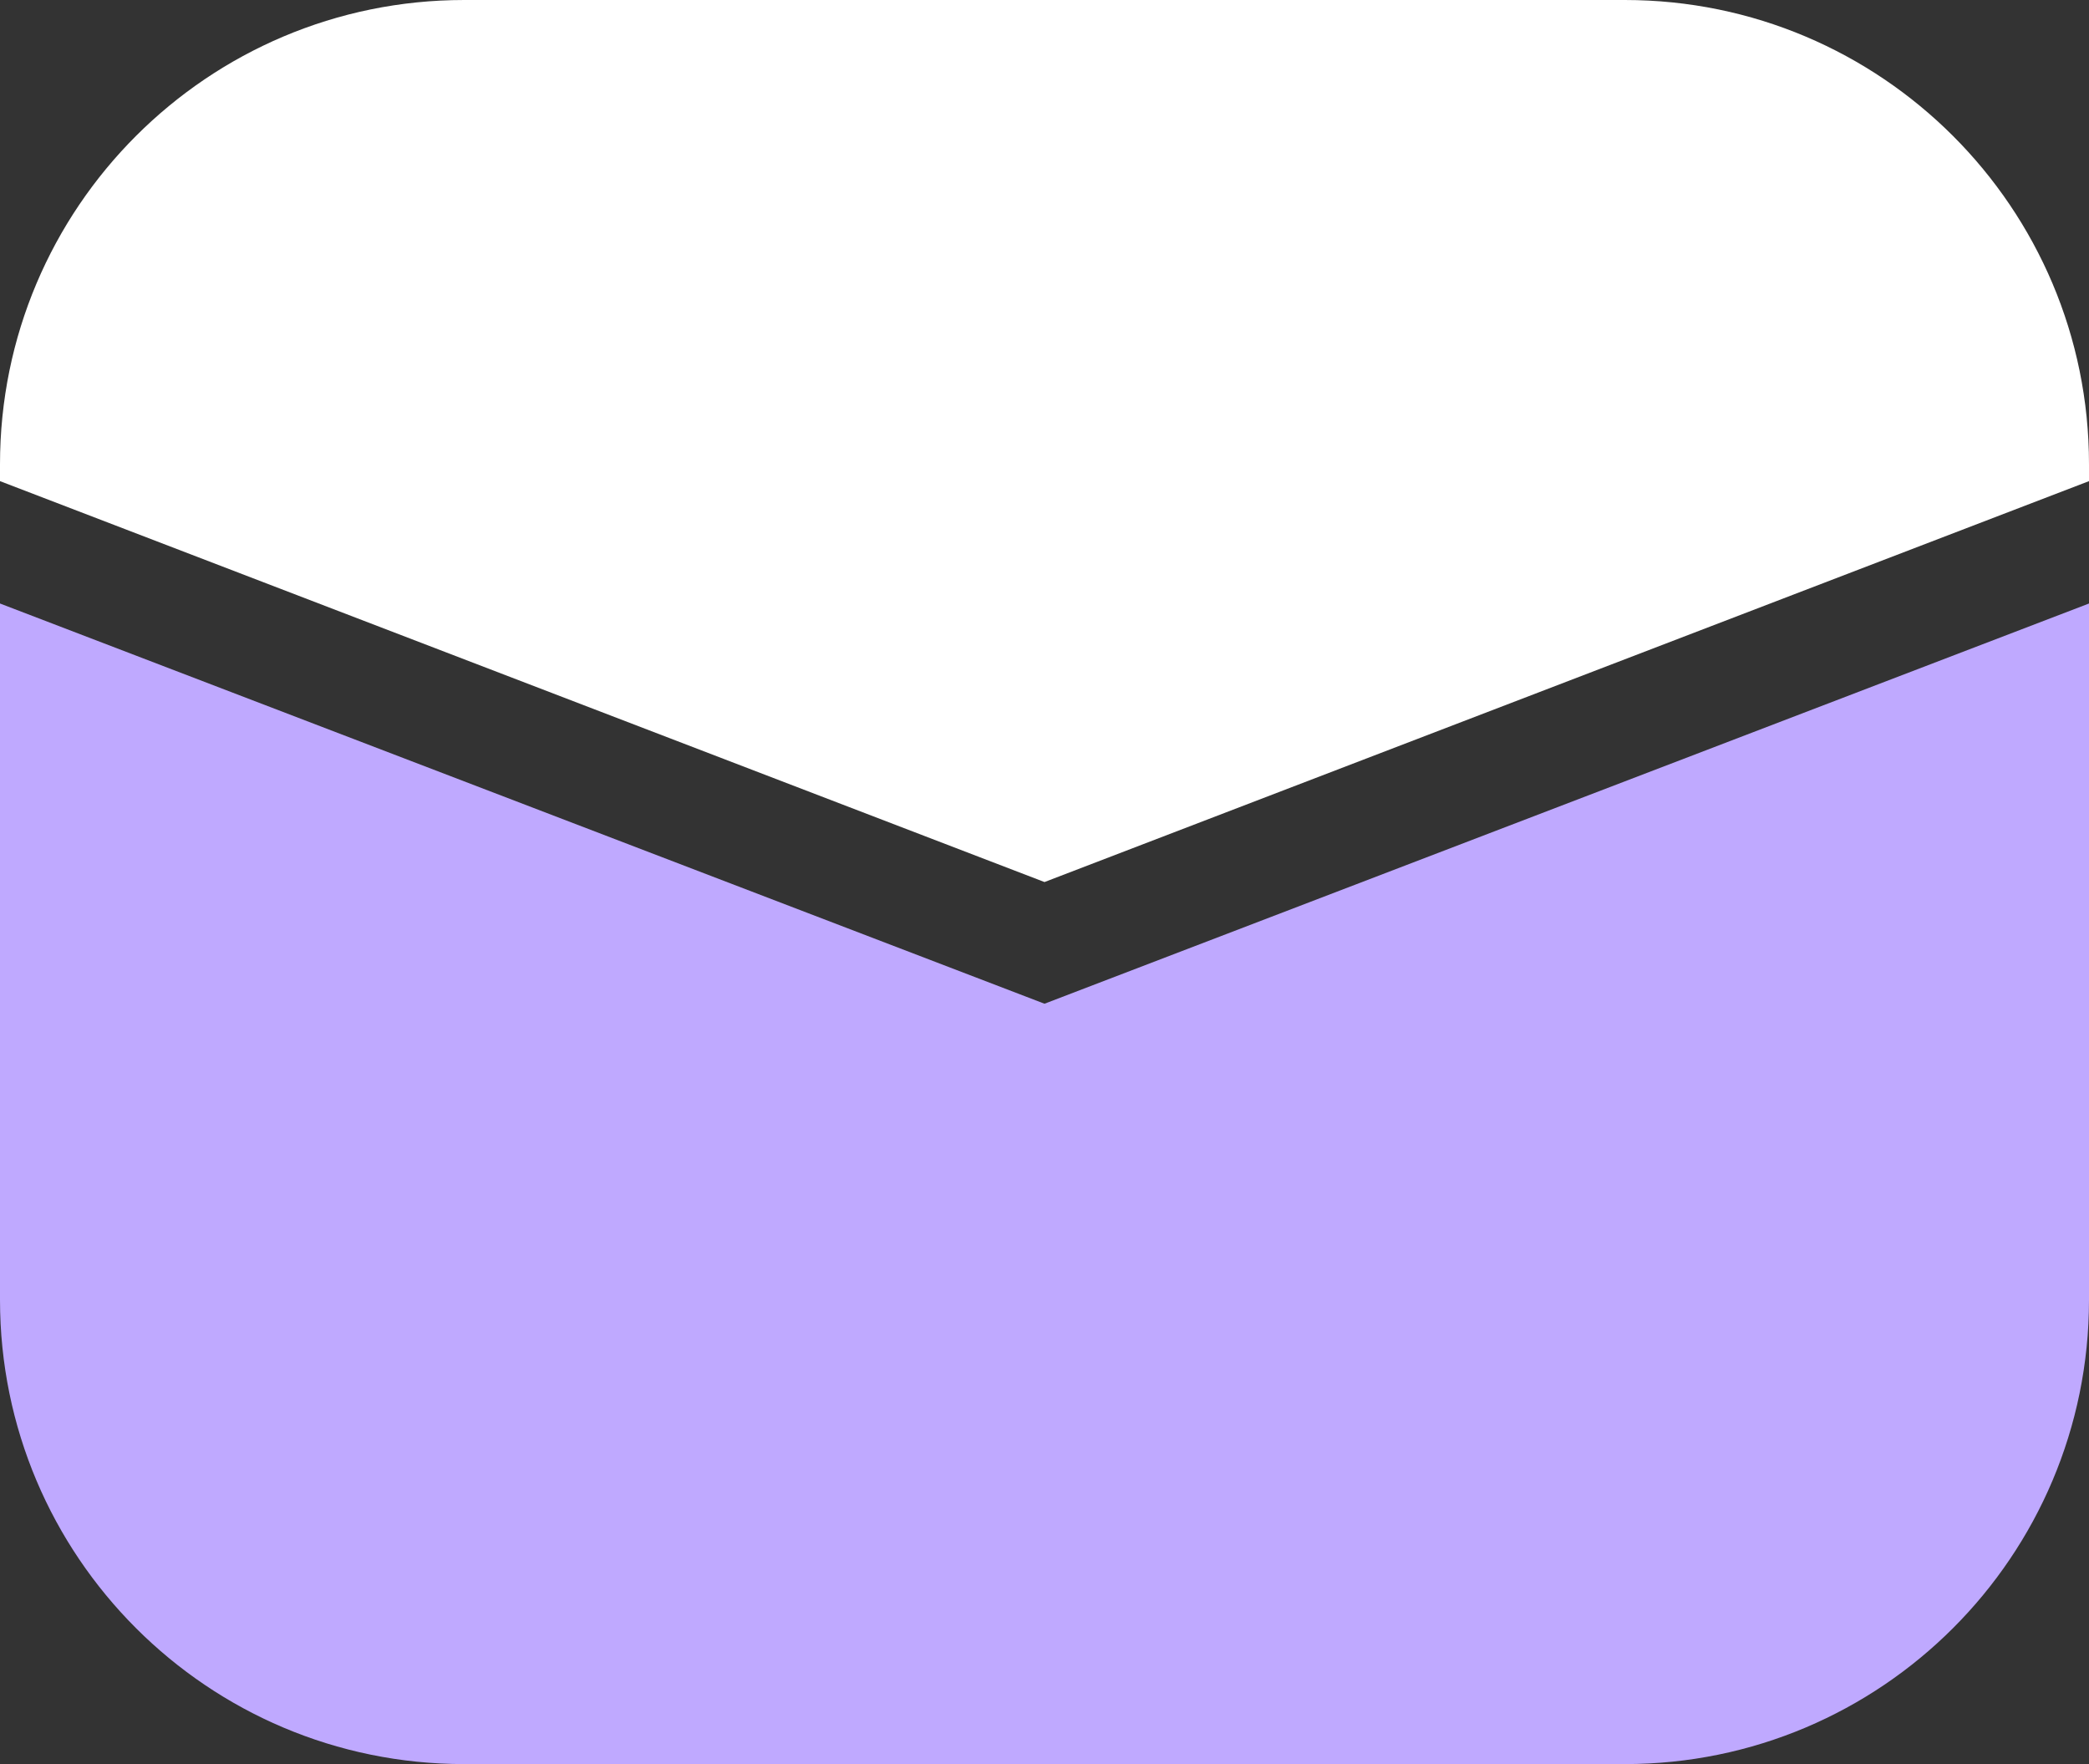 <svg width="45" height="38" viewBox="0 0 45 38" fill="none" xmlns="http://www.w3.org/2000/svg">
<rect x="0" y="0" width="45" height="38" fill="#333333" stroke="none"/>
<path d="M0 13L22.5 21.621L45 13V28C45 33.523 40.523 38 35 38H10C4.477 38 0 33.523 0 28V13Z" fill="#BFA9FF"/>
<path d="M0 10C0 4.477 4.477 0 10 0H35C40.523 0 45 4.477 45 10V10.364L22.5 19L0 10.364V10Z" fill="white"/>
</svg>
